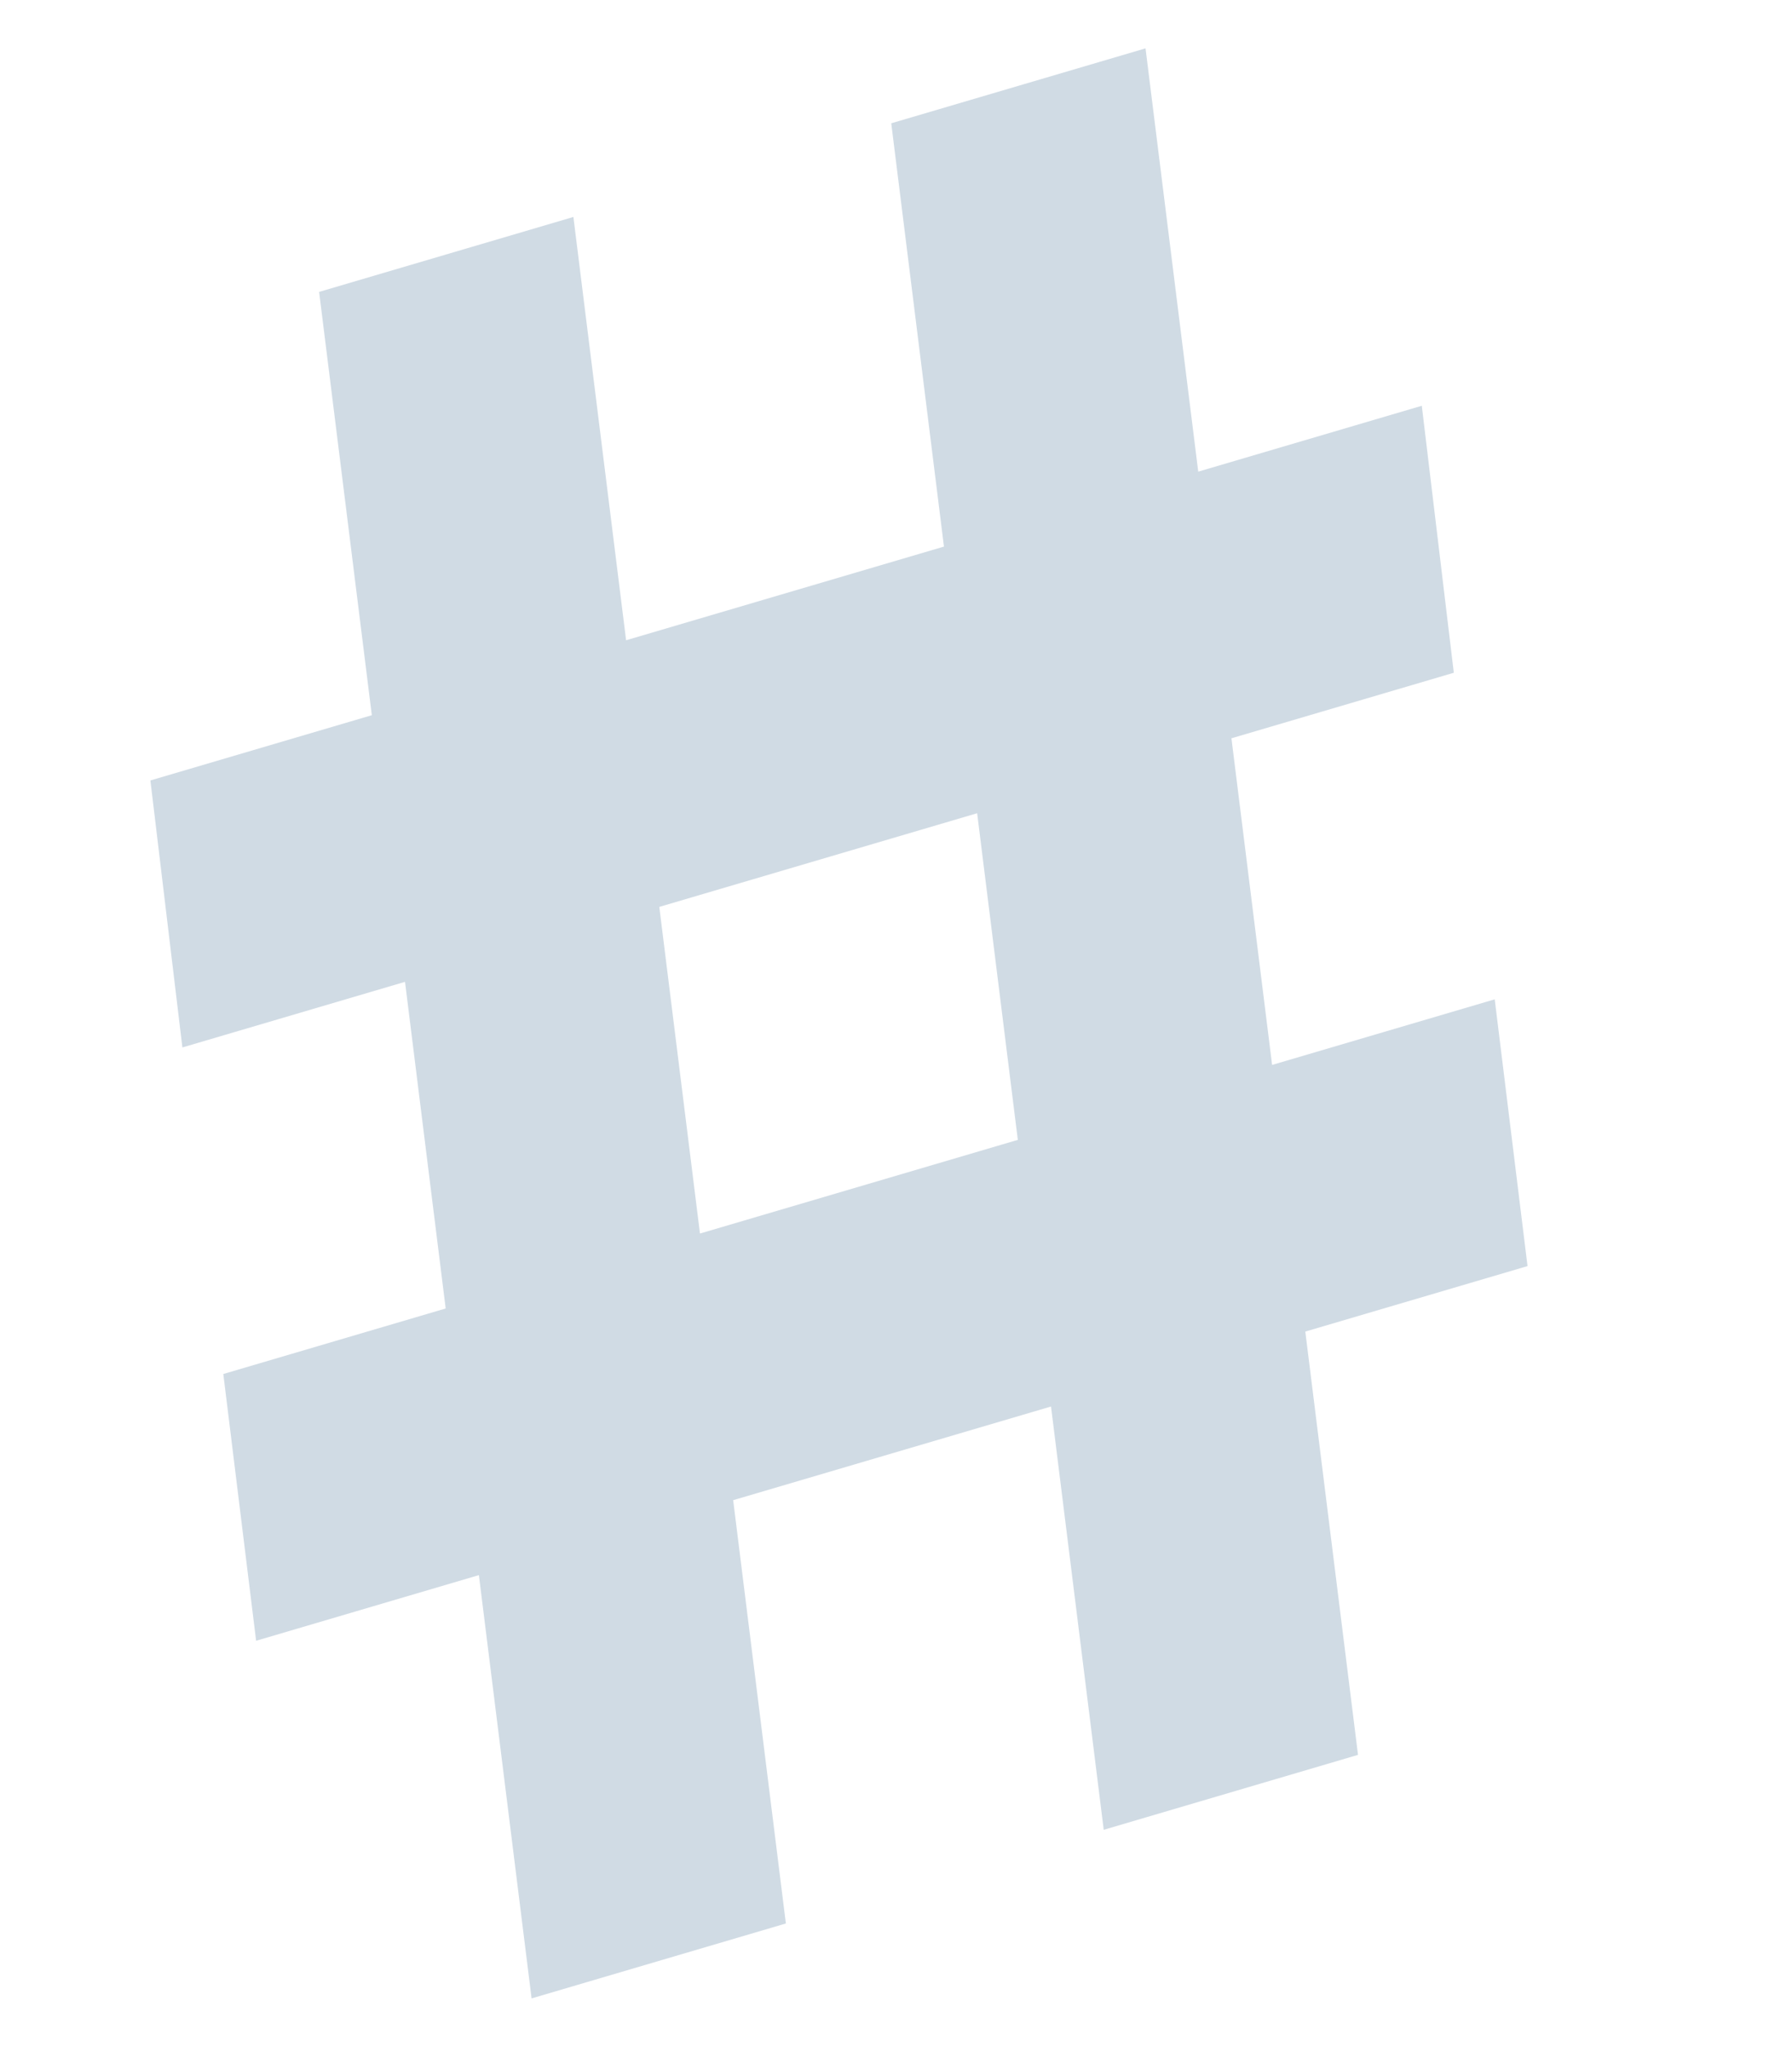 <svg width="169" height="193" viewBox="0 0 169 193" fill="none" xmlns="http://www.w3.org/2000/svg">
<path d="M104.09 172.52L84.052 11.624L108.033 4.559L128.071 165.455L104.09 172.52ZM24.154 154.697L21.06 129.546L140.964 94.22L144.058 119.371L24.154 154.697ZM50.133 188.417L30.095 27.521L54.076 20.456L74.114 181.352L50.133 188.417ZM17.201 98.757L14.183 73.584L134.087 38.257L137.106 63.43L17.201 98.757Z" fill="#D0DBE4"/>
</svg>
